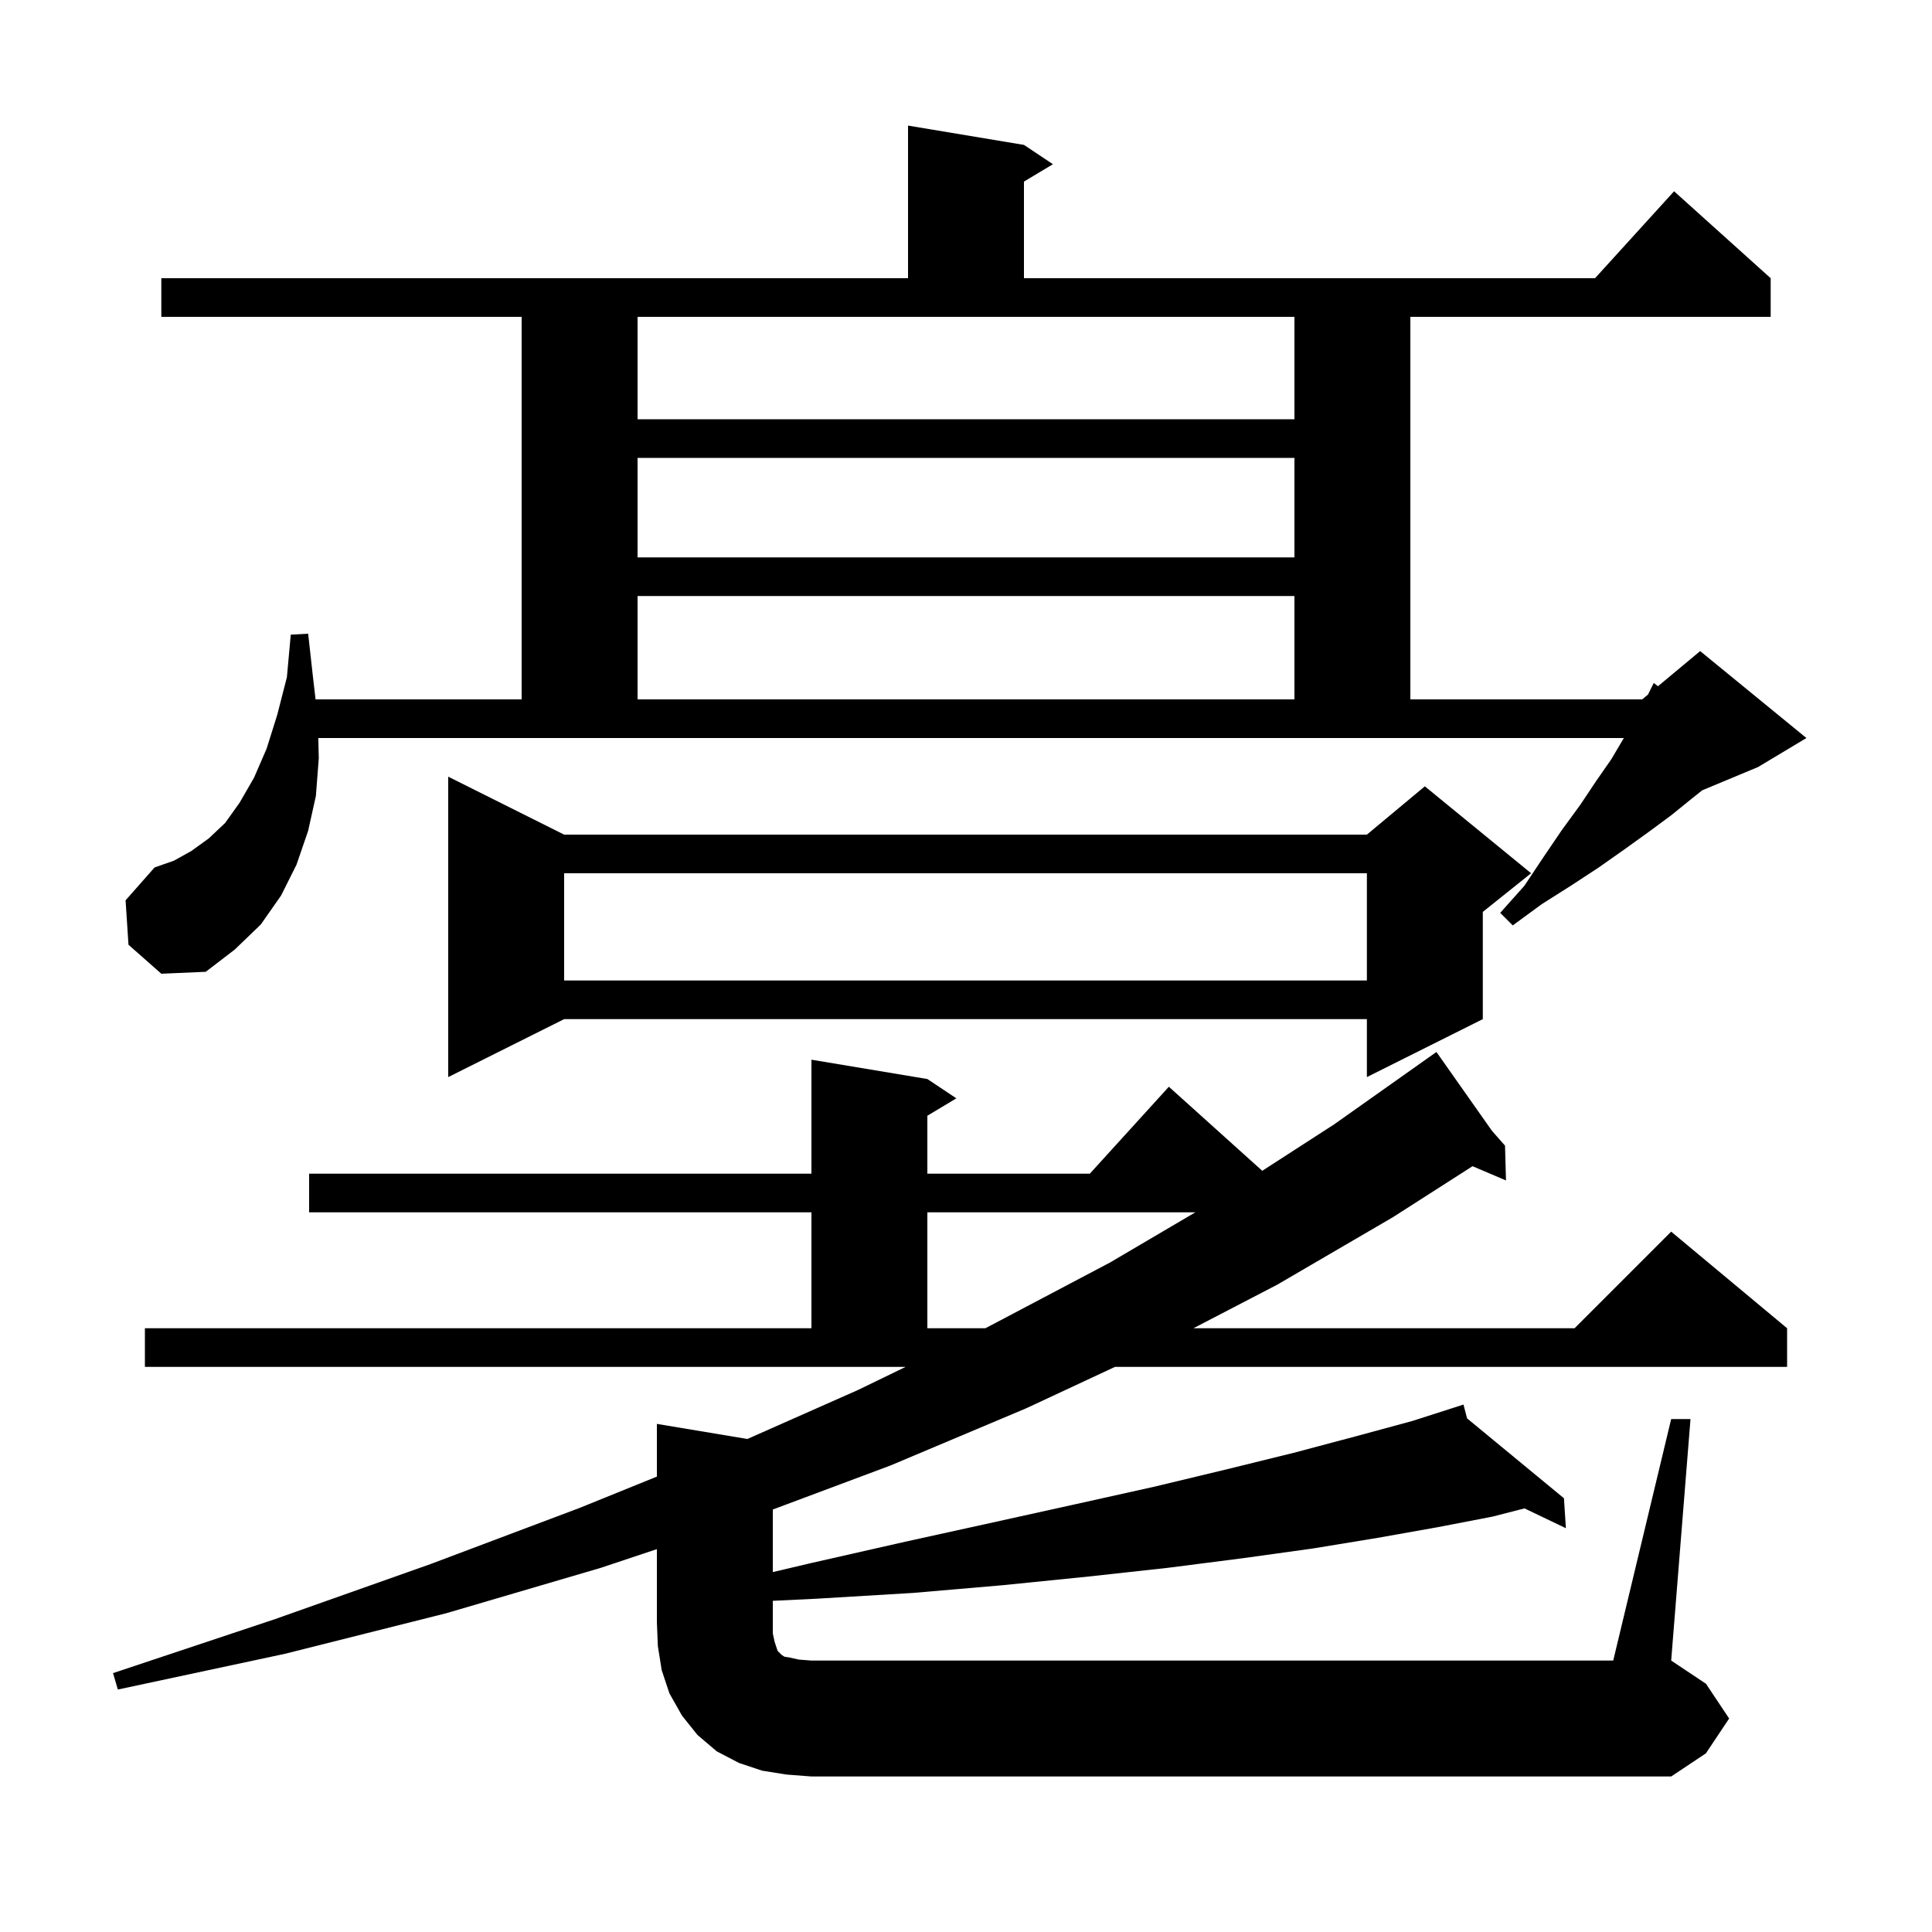 <svg xmlns="http://www.w3.org/2000/svg" xmlns:xlink="http://www.w3.org/1999/xlink" version="1.1" baseProfile="full" viewBox="0 0 200 200" width="200" height="200"><g fill="currentColor"><path d="M 81.4 183.7 L 78.9 183.3 L 76.5 182.5 L 74.2 181.3 L 72.2 179.6 L 70.6 177.6 L 69.3 175.3 L 68.5 172.9 L 68.1 170.4 L 68.0 167.9 L 68.0 160.367 L 62.2 162.3 L 46.2 167.0 L 29.5 171.2 L 12.2 174.9 L 11.7 173.2 L 28.5 167.6 L 44.6 161.9 L 60.0 156.1 L 68.0 152.857 L 68.0 147.4 L 77.37 148.962 L 88.8 143.9 L 93.748 141.5 L 15.0 141.5 L 15.0 137.5 L 84.0 137.5 L 84.0 125.5 L 32.0 125.5 L 32.0 121.5 L 84.0 121.5 L 84.0 109.7 L 96.0 111.7 L 99.0 113.7 L 96.0 115.5 L 96.0 121.5 L 112.818 121.5 L 121.0 112.5 L 130.668 121.201 L 138.1 116.4 L 147.819 109.523 L 147.8 109.5 L 147.82 109.523 L 148.7 108.9 L 154.442 117.055 L 155.8 118.6 L 155.9 122.2 L 152.437 120.725 L 144.2 126.0 L 132.2 133.0 L 123.541 137.5 L 163.0 137.5 L 173.0 127.5 L 185.0 137.5 L 185.0 141.5 L 115.424 141.5 L 106.2 145.8 L 92.2 151.7 L 80.0 156.265 L 80.0 162.741 L 84.0 161.8 L 93.7 159.6 L 102.8 157.6 L 111.4 155.7 L 119.5 153.9 L 127.0 152.1 L 133.9 150.4 L 140.3 148.7 L 146.2 147.1 L 150.507 145.719 L 150.5 145.7 L 150.518 145.715 L 151.5 145.4 L 151.87 146.829 L 161.9 155.1 L 162.1 158.2 L 157.816 156.149 L 154.5 157.0 L 148.8 158.1 L 142.6 159.2 L 135.9 160.3 L 128.7 161.3 L 120.9 162.3 L 112.7 163.2 L 103.8 164.1 L 94.5 164.9 L 84.5 165.5 L 80.0 165.716 L 80.0 169.1 L 80.2 170.0 L 80.5 170.9 L 80.9 171.3 L 81.2 171.5 L 81.8 171.6 L 82.7 171.8 L 84.0 171.9 L 167.0 171.9 L 173.0 146.9 L 175.0 146.9 L 173.0 171.9 L 176.6 174.3 L 179.0 177.9 L 176.6 181.5 L 173.0 183.9 L 84.0 183.9 Z M 96.0 125.5 L 96.0 137.5 L 101.994 137.5 L 102.2 137.4 L 114.9 130.7 L 123.74 125.5 Z M 58.4 86.4 L 141.5 86.4 L 147.5 81.4 L 158.5 90.4 L 153.5 94.4 L 153.5 105.5 L 141.5 111.5 L 141.5 105.5 L 58.4 105.5 L 46.4 111.5 L 46.4 80.4 Z M 58.4 90.4 L 58.4 101.5 L 141.5 101.5 L 141.5 90.4 Z M 33.0 78.5 L 32.7 82.4 L 31.9 86.0 L 30.7 89.5 L 29.1 92.7 L 27.0 95.7 L 24.3 98.3 L 21.3 100.6 L 16.7 100.8 L 13.3 97.8 L 13.0 93.2 L 16.0 89.8 L 18.0 89.1 L 19.8 88.1 L 21.6 86.8 L 23.3 85.2 L 24.8 83.1 L 26.3 80.5 L 27.6 77.5 L 28.7 74.0 L 29.7 70.1 L 30.1 65.7 L 31.9 65.6 L 32.4 70.1 L 32.667 72.4 L 54.0 72.4 L 54.0 32.8 L 16.7 32.8 L 16.7 28.8 L 94.0 28.8 L 94.0 13.0 L 106.0 15.0 L 109.0 17.0 L 106.0 18.8 L 106.0 28.8 L 165.118 28.8 L 173.3 19.8 L 183.3 28.8 L 183.3 32.8 L 146.0 32.8 L 146.0 72.4 L 170.0 72.4 L 170.6 71.9 L 171.2 70.7 L 171.634 71.038 L 176.0 67.4 L 187.0 76.4 L 182.0 79.4 L 176.209 81.813 L 175.1 82.7 L 173.0 84.4 L 170.7 86.1 L 168.2 87.9 L 165.5 89.8 L 162.6 91.7 L 159.6 93.6 L 156.6 95.8 L 155.3 94.5 L 157.8 91.7 L 159.8 88.7 L 161.7 85.9 L 163.6 83.3 L 165.2 80.9 L 166.8 78.6 L 168.1 76.4 L 32.949 76.4 Z M 66.0 61.7 L 66.0 72.4 L 134.0 72.4 L 134.0 61.7 Z M 66.0 47.4 L 66.0 57.7 L 134.0 57.7 L 134.0 47.4 Z M 66.0 43.4 L 134.0 43.4 L 134.0 32.8 L 66.0 32.8 Z "/></g></svg>